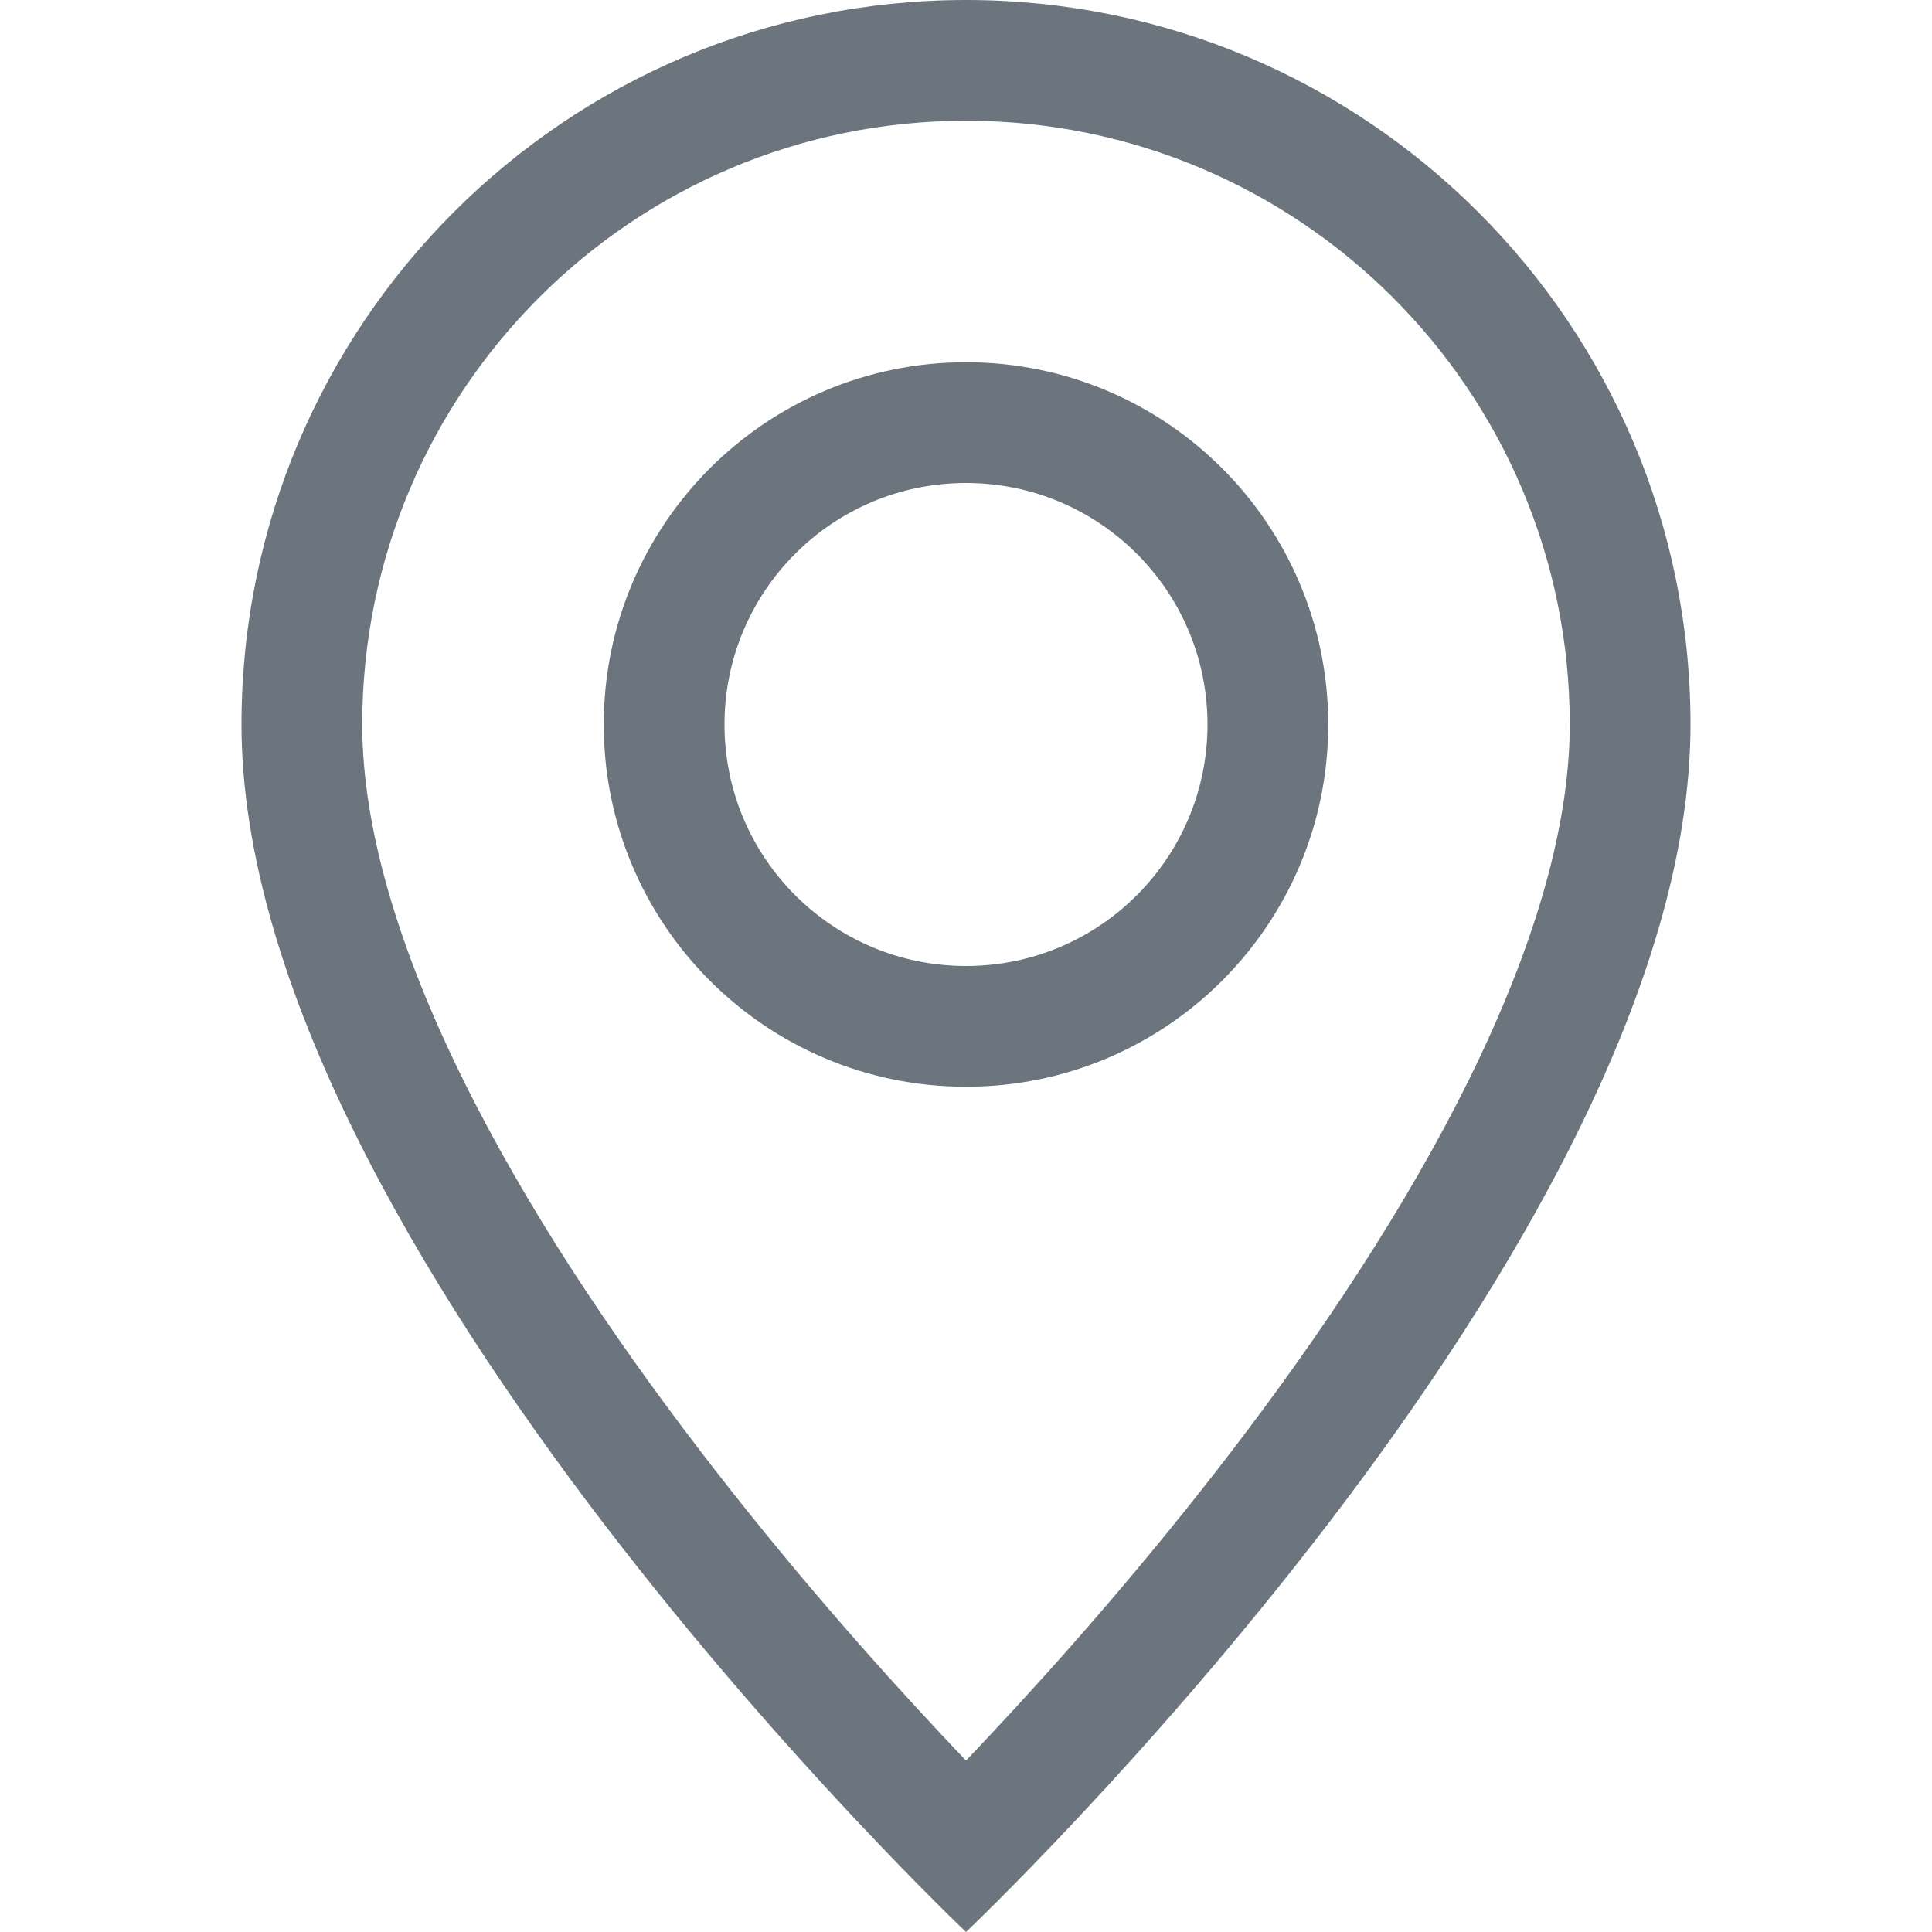 <svg width="18" height="18" viewBox="0 0 18 18" fill="none" xmlns="http://www.w3.org/2000/svg">
<path d="M13.687 10.057C13.097 11.252 12.299 12.443 11.482 13.511C10.666 14.577 9.849 15.499 9.234 16.155C9.152 16.243 9.074 16.325 9 16.403C8.926 16.325 8.848 16.243 8.766 16.155C8.151 15.499 7.334 14.577 6.519 13.511C5.701 12.443 4.903 11.252 4.314 10.057C3.718 8.85 3.375 7.72 3.375 6.75C3.375 3.643 5.893 1.125 9 1.125C12.107 1.125 14.625 3.643 14.625 6.75C14.625 7.72 14.282 8.85 13.687 10.057ZM9 18C9 18 15.75 11.603 15.75 6.75C15.75 3.022 12.728 0 9 0C5.272 0 2.25 3.022 2.25 6.75C2.25 11.603 9 18 9 18Z" fill="#6C757D"/>
<path d="M9 9C7.757 9 6.75 7.993 6.75 6.75C6.75 5.507 7.757 4.5 9 4.5C10.243 4.5 11.25 5.507 11.25 6.75C11.25 7.993 10.243 9 9 9ZM9 10.125C10.864 10.125 12.375 8.614 12.375 6.75C12.375 4.886 10.864 3.375 9 3.375C7.136 3.375 5.625 4.886 5.625 6.75C5.625 8.614 7.136 10.125 9 10.125Z" fill="#6C757D"/>
</svg>

